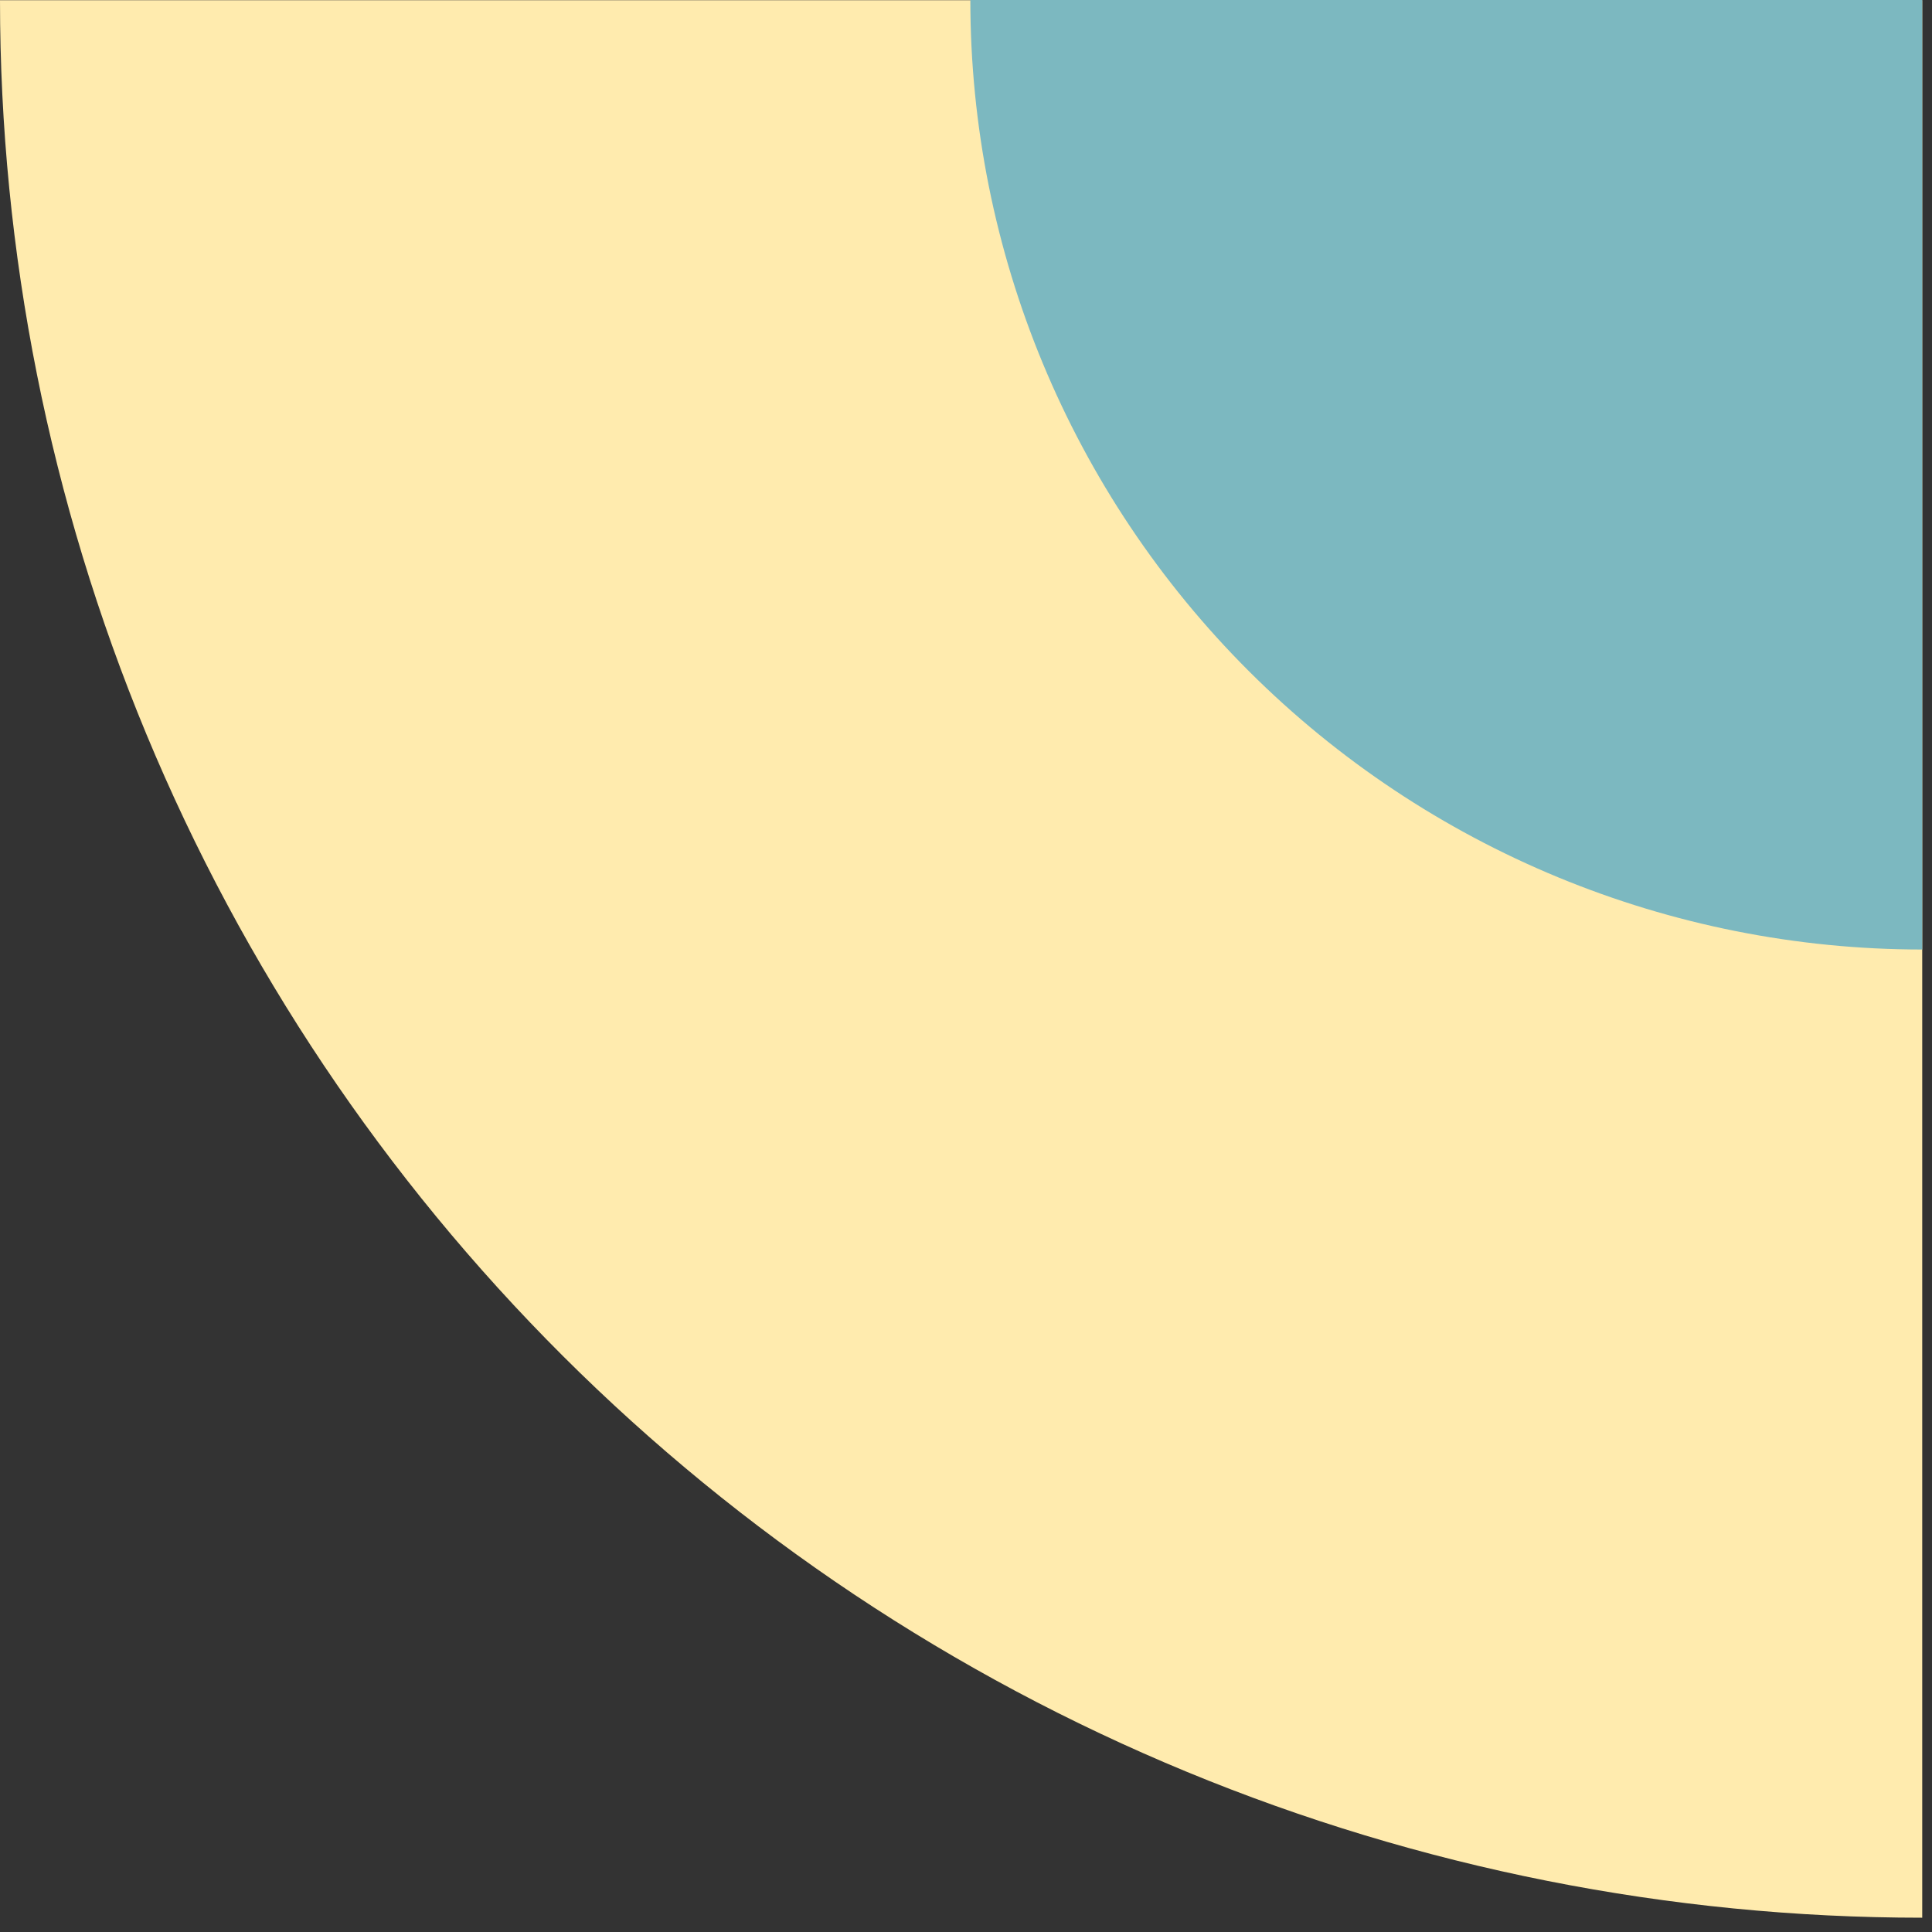 <?xml version="1.0" encoding="UTF-8"?> <svg xmlns="http://www.w3.org/2000/svg" width="68" height="68" viewBox="0 0 68 68" fill="none"><rect x="0" y="0" width="68" height="68" fill="#333333" stroke="none"/><path d="M67.656 67.497C58.772 67.497 49.974 65.751 41.766 62.36C33.557 58.968 26.099 53.997 19.816 47.73C13.534 41.463 8.55 34.023 5.15 25.835C1.75 17.647 0 8.871 0 0.008L67.656 0.008L67.656 67.497Z" fill="#FFEBAE"></path><path d="M67.656 33.42C58.771 33.42 50.249 29.899 43.966 23.632C37.683 17.364 34.153 8.864 34.153 -0L67.656 -0L67.656 33.42Z" fill="#7CB8C0"></path></svg> 